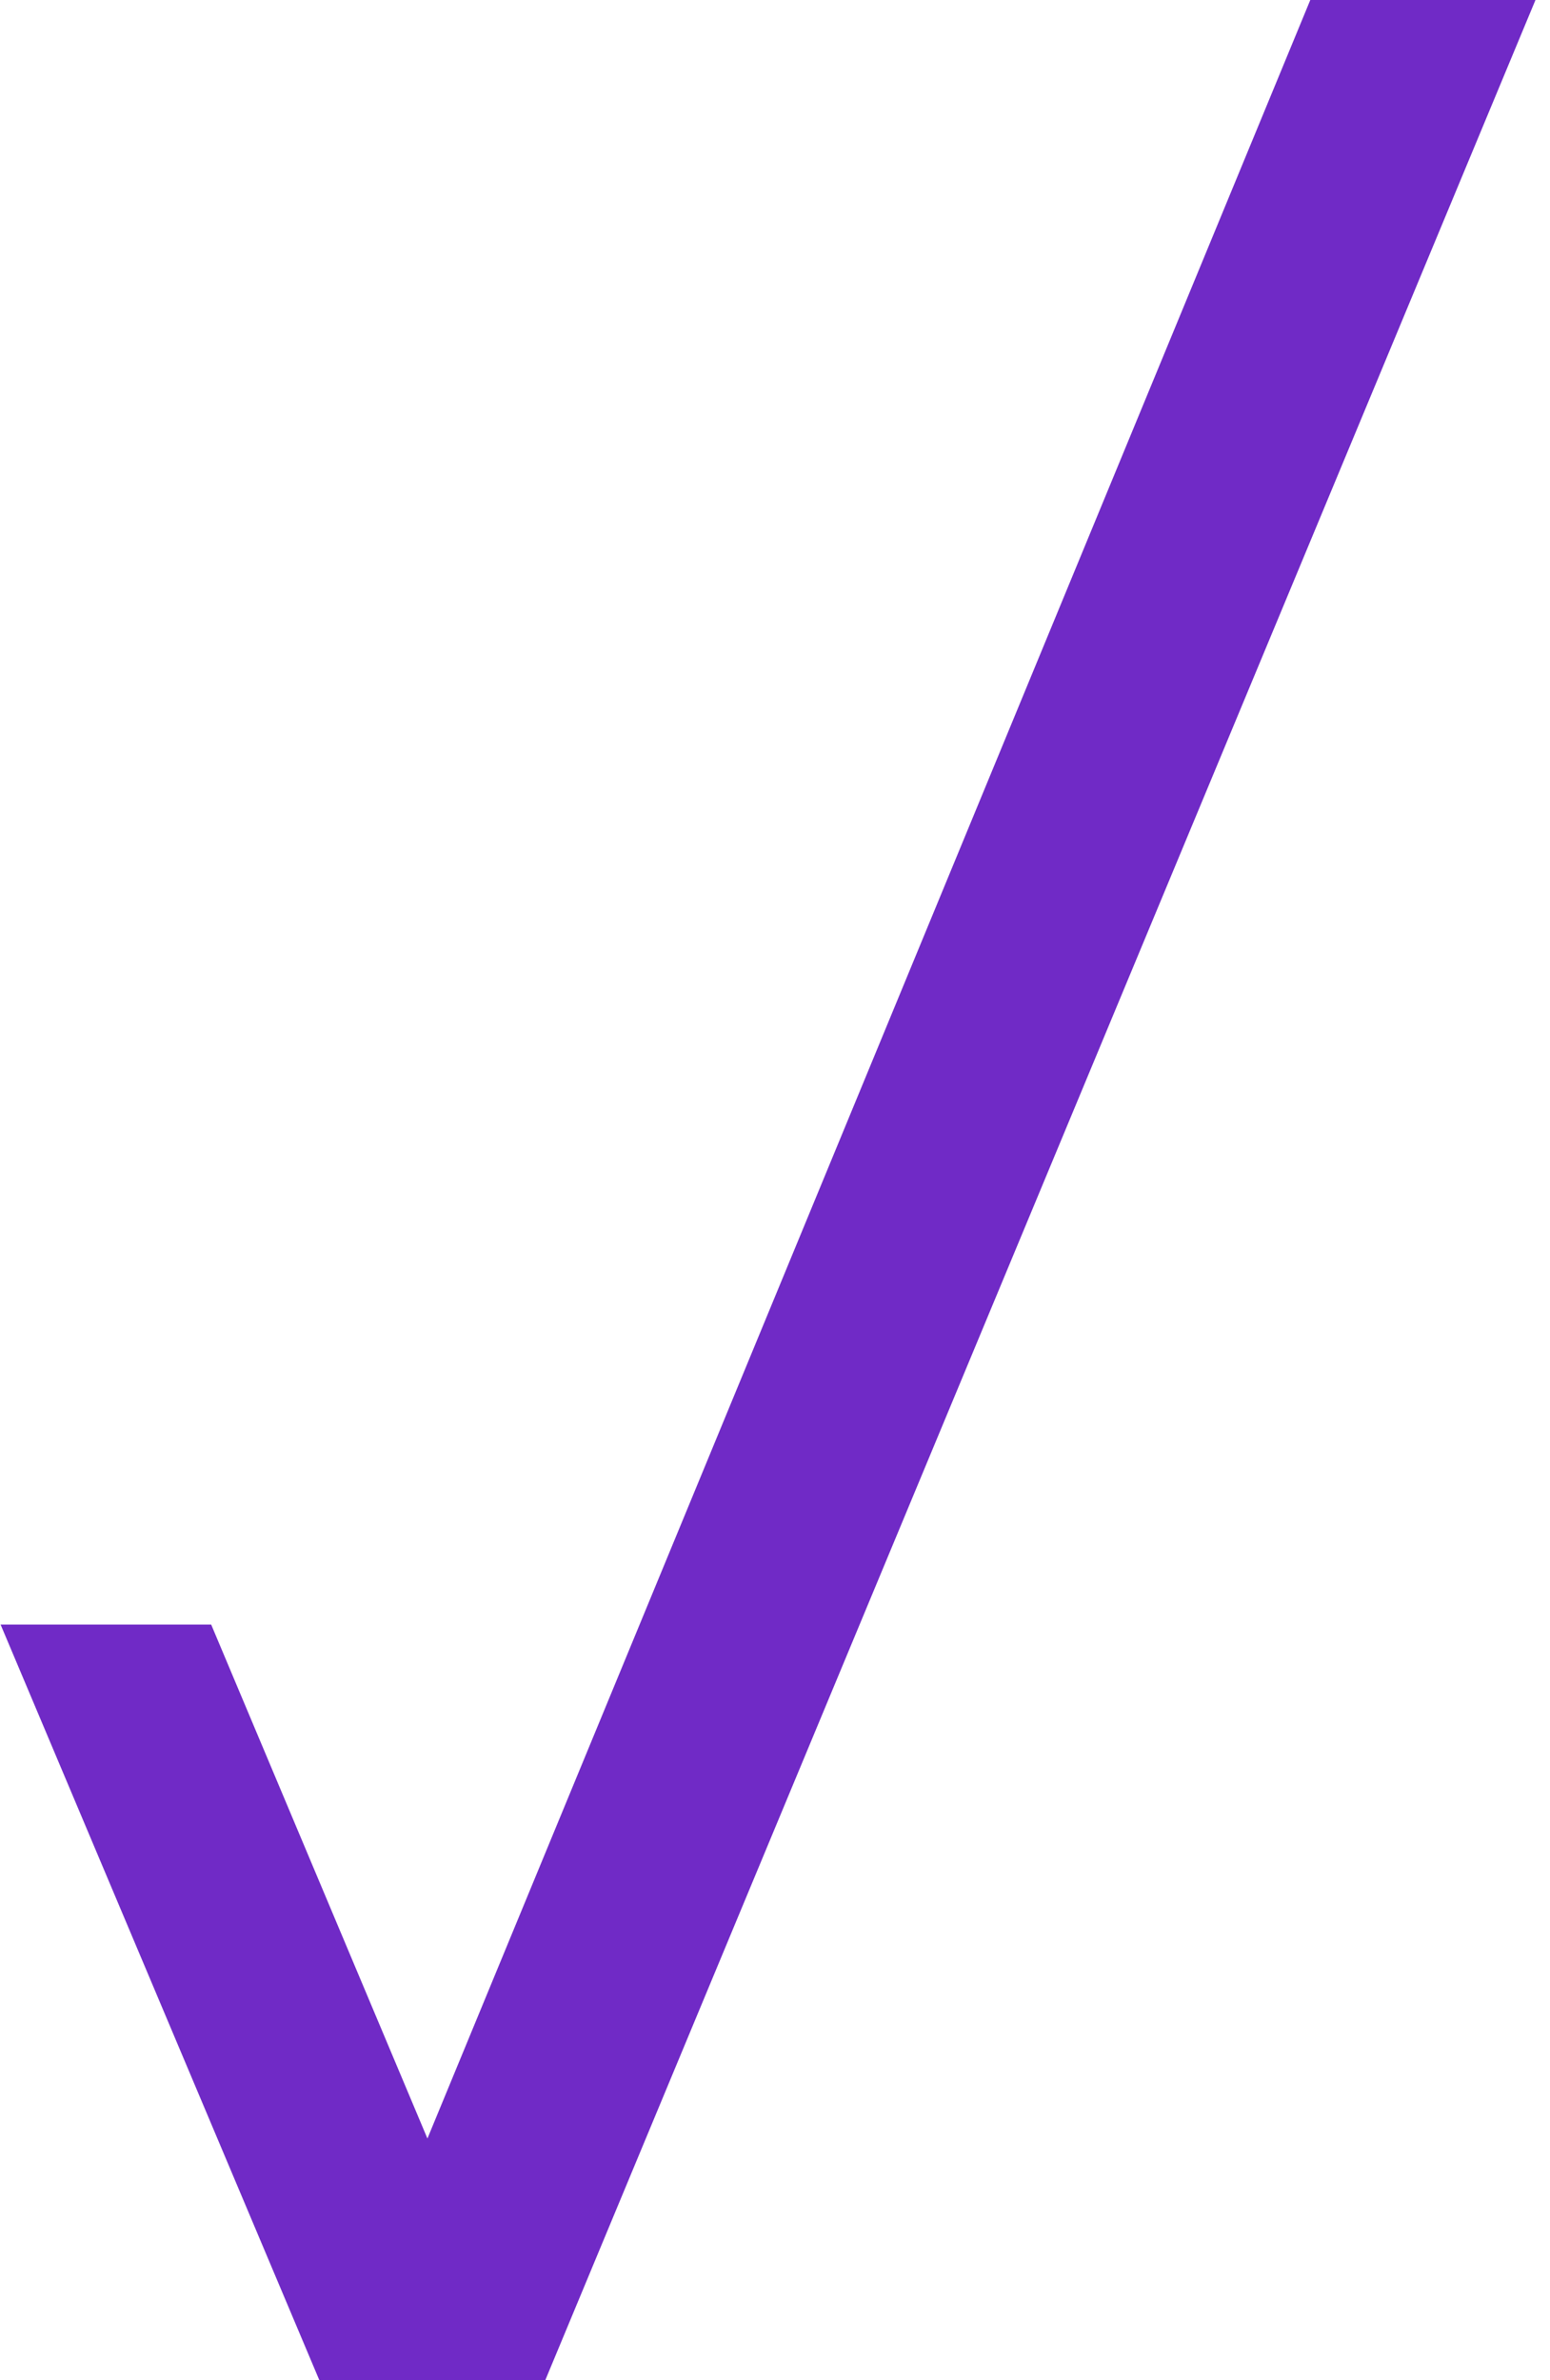 <?xml version="1.0" encoding="UTF-8"?> <svg xmlns="http://www.w3.org/2000/svg" width="99" height="152" viewBox="0 0 99 152" fill="none"> <path d="M0.038 103.745L20.393 151.988H34.831L98.072 0H83.69L27.3 136.564L13.489 103.745H0.039H0.038Z" fill="#702AC6"></path> </svg> 